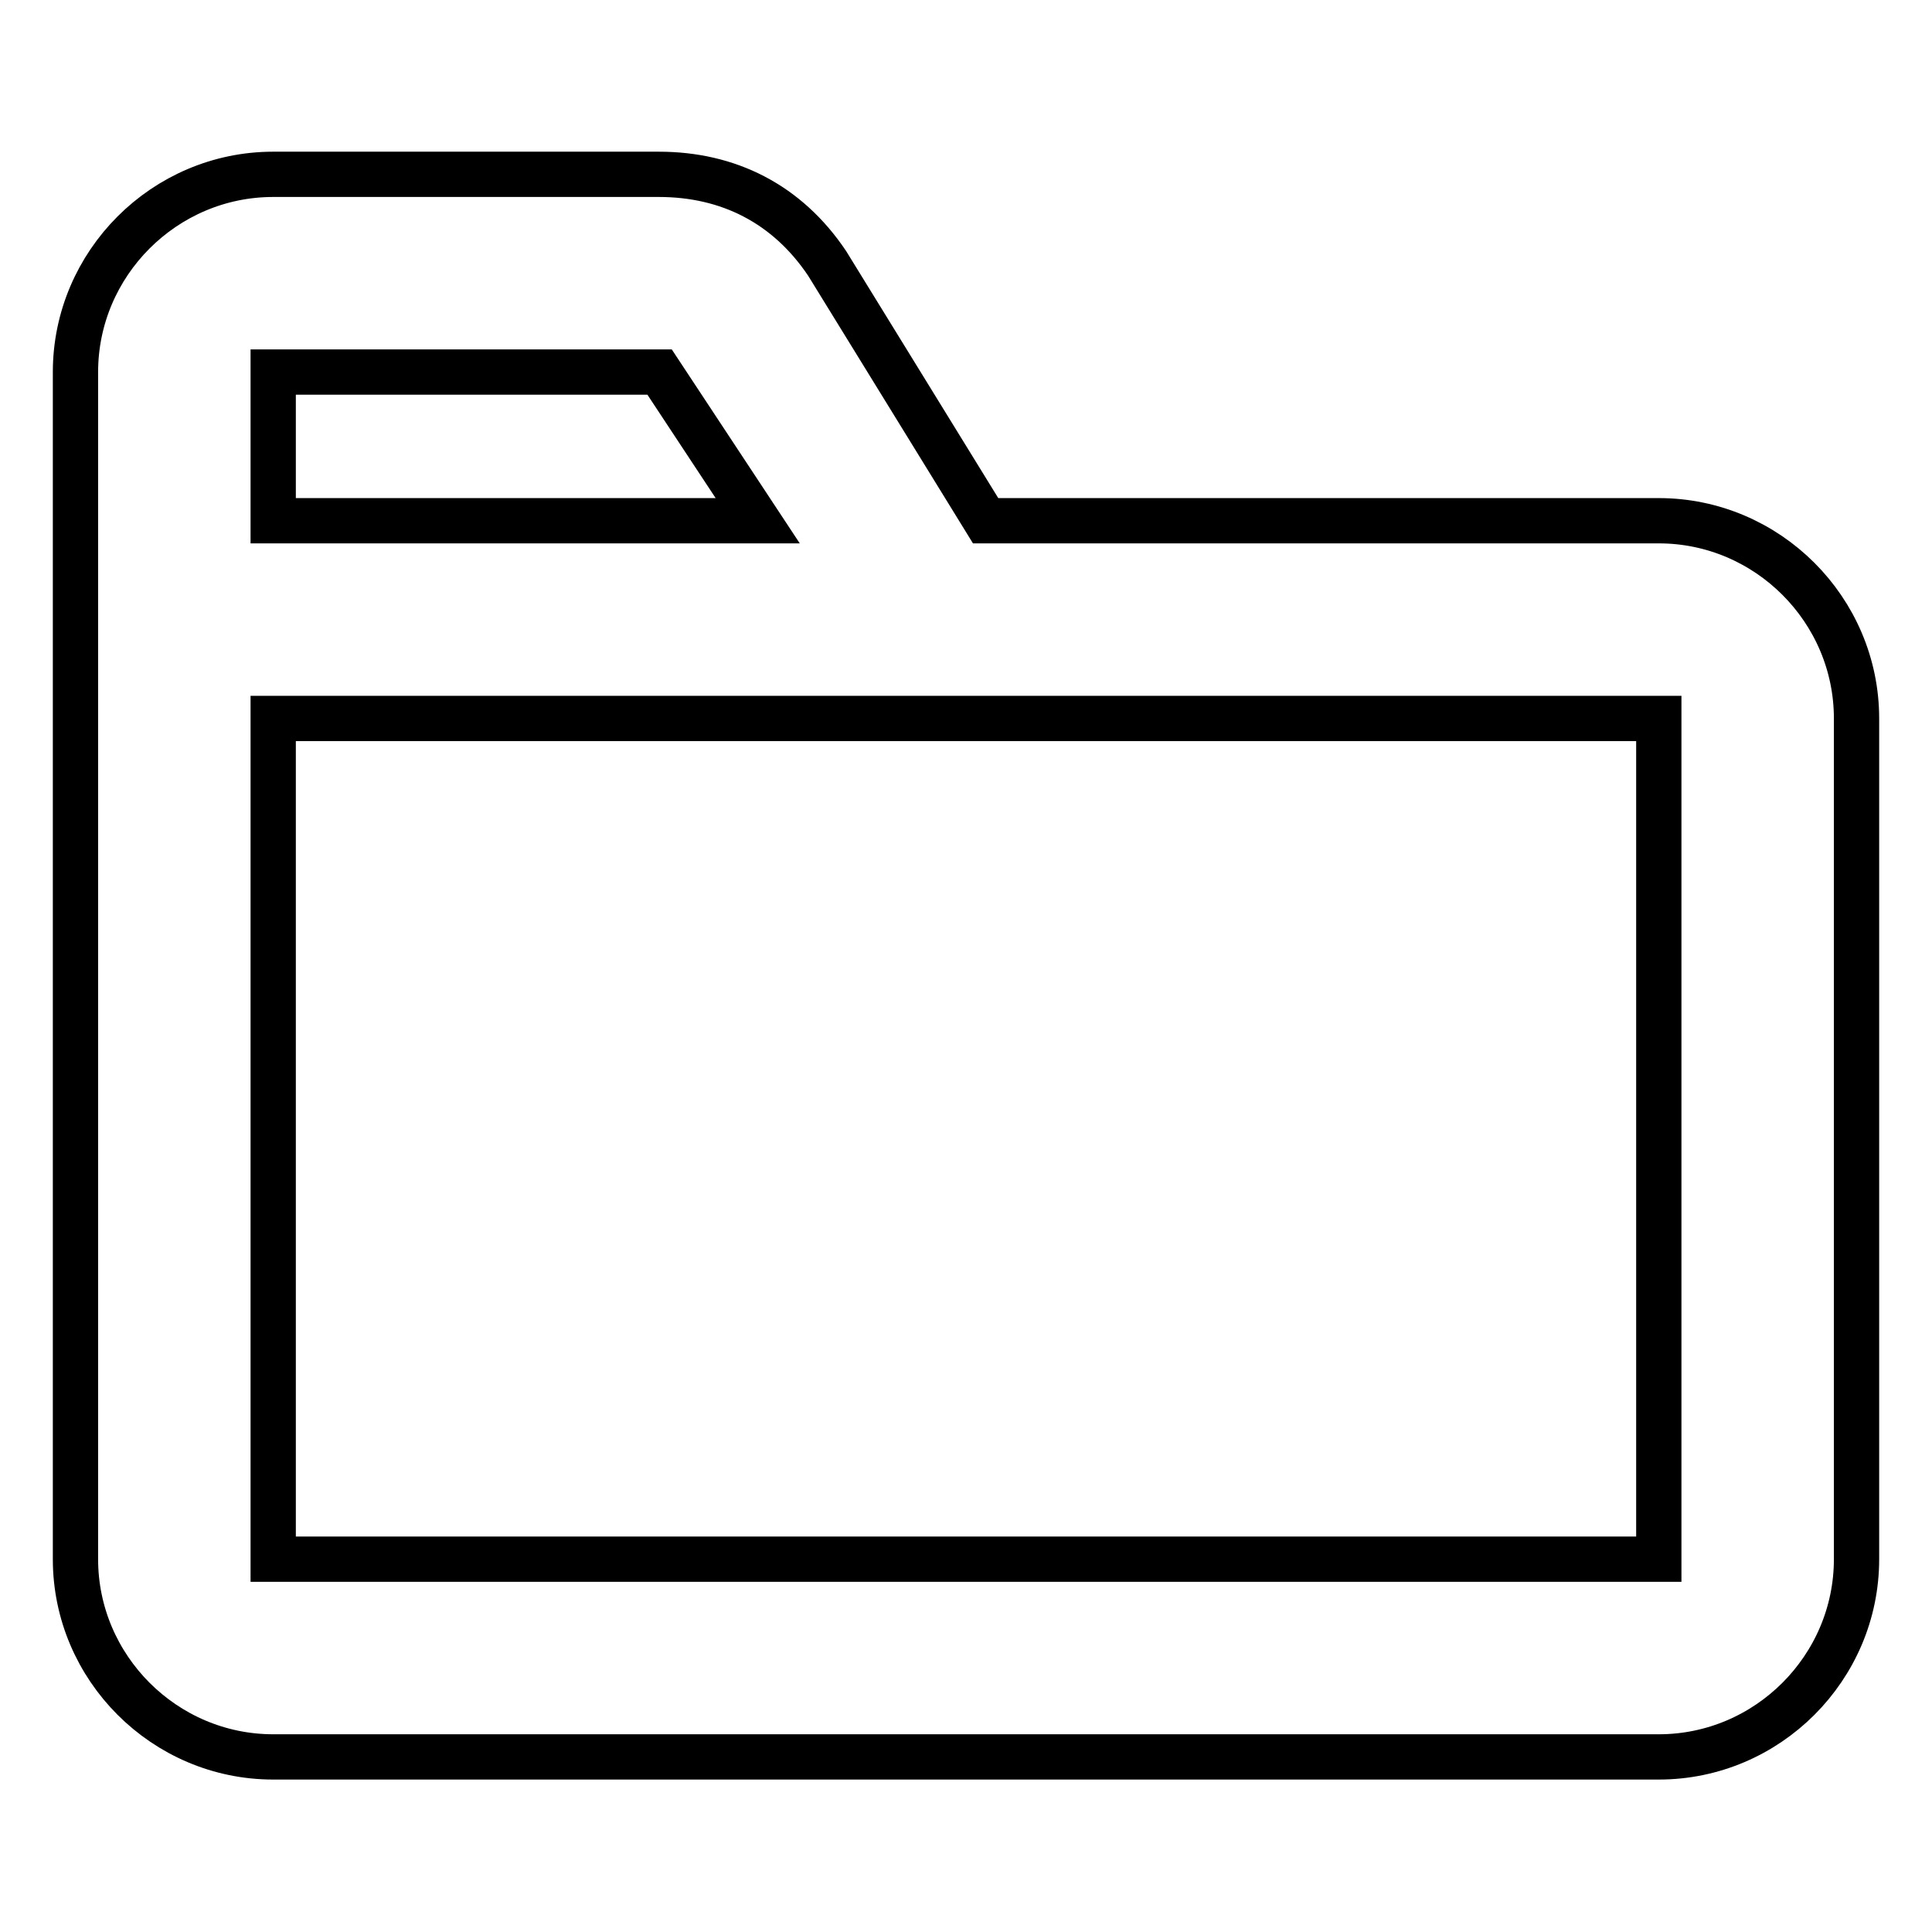 <?xml version="1.0" encoding="utf-8"?>
<!-- Svg Vector Icons : http://www.onlinewebfonts.com/icon -->
<!DOCTYPE svg PUBLIC "-//W3C//DTD SVG 1.1//EN" "http://www.w3.org/Graphics/SVG/1.1/DTD/svg11.dtd">
<svg version="1.1" xmlns="http://www.w3.org/2000/svg" xmlns:xlink="http://www.w3.org/1999/xlink" x="0px" y="0px" viewBox="0 0 256 256" enable-background="new 0 0 256 256" xml:space="preserve">
<g> <path stroke-width="6" fill-opacity="0" stroke="#000000"  d="M36.2,69h64.2L87.4,49.3H36.2V69z M130.6,69h89.2c14.4,0,26.2,11.8,26.2,26.2v111.4 c0,14.4-11.8,26.2-26.2,26.2H36.2c-14.4,0-26.2-11.8-26.2-26.2V49.3c0-14.4,11.8-26.2,26.2-26.2h51.1c9.2,0,17,3.9,22.3,11.8 L130.6,69z M36.2,95.2v111.4h183.6V95.2H36.2z"/></g>
</svg>